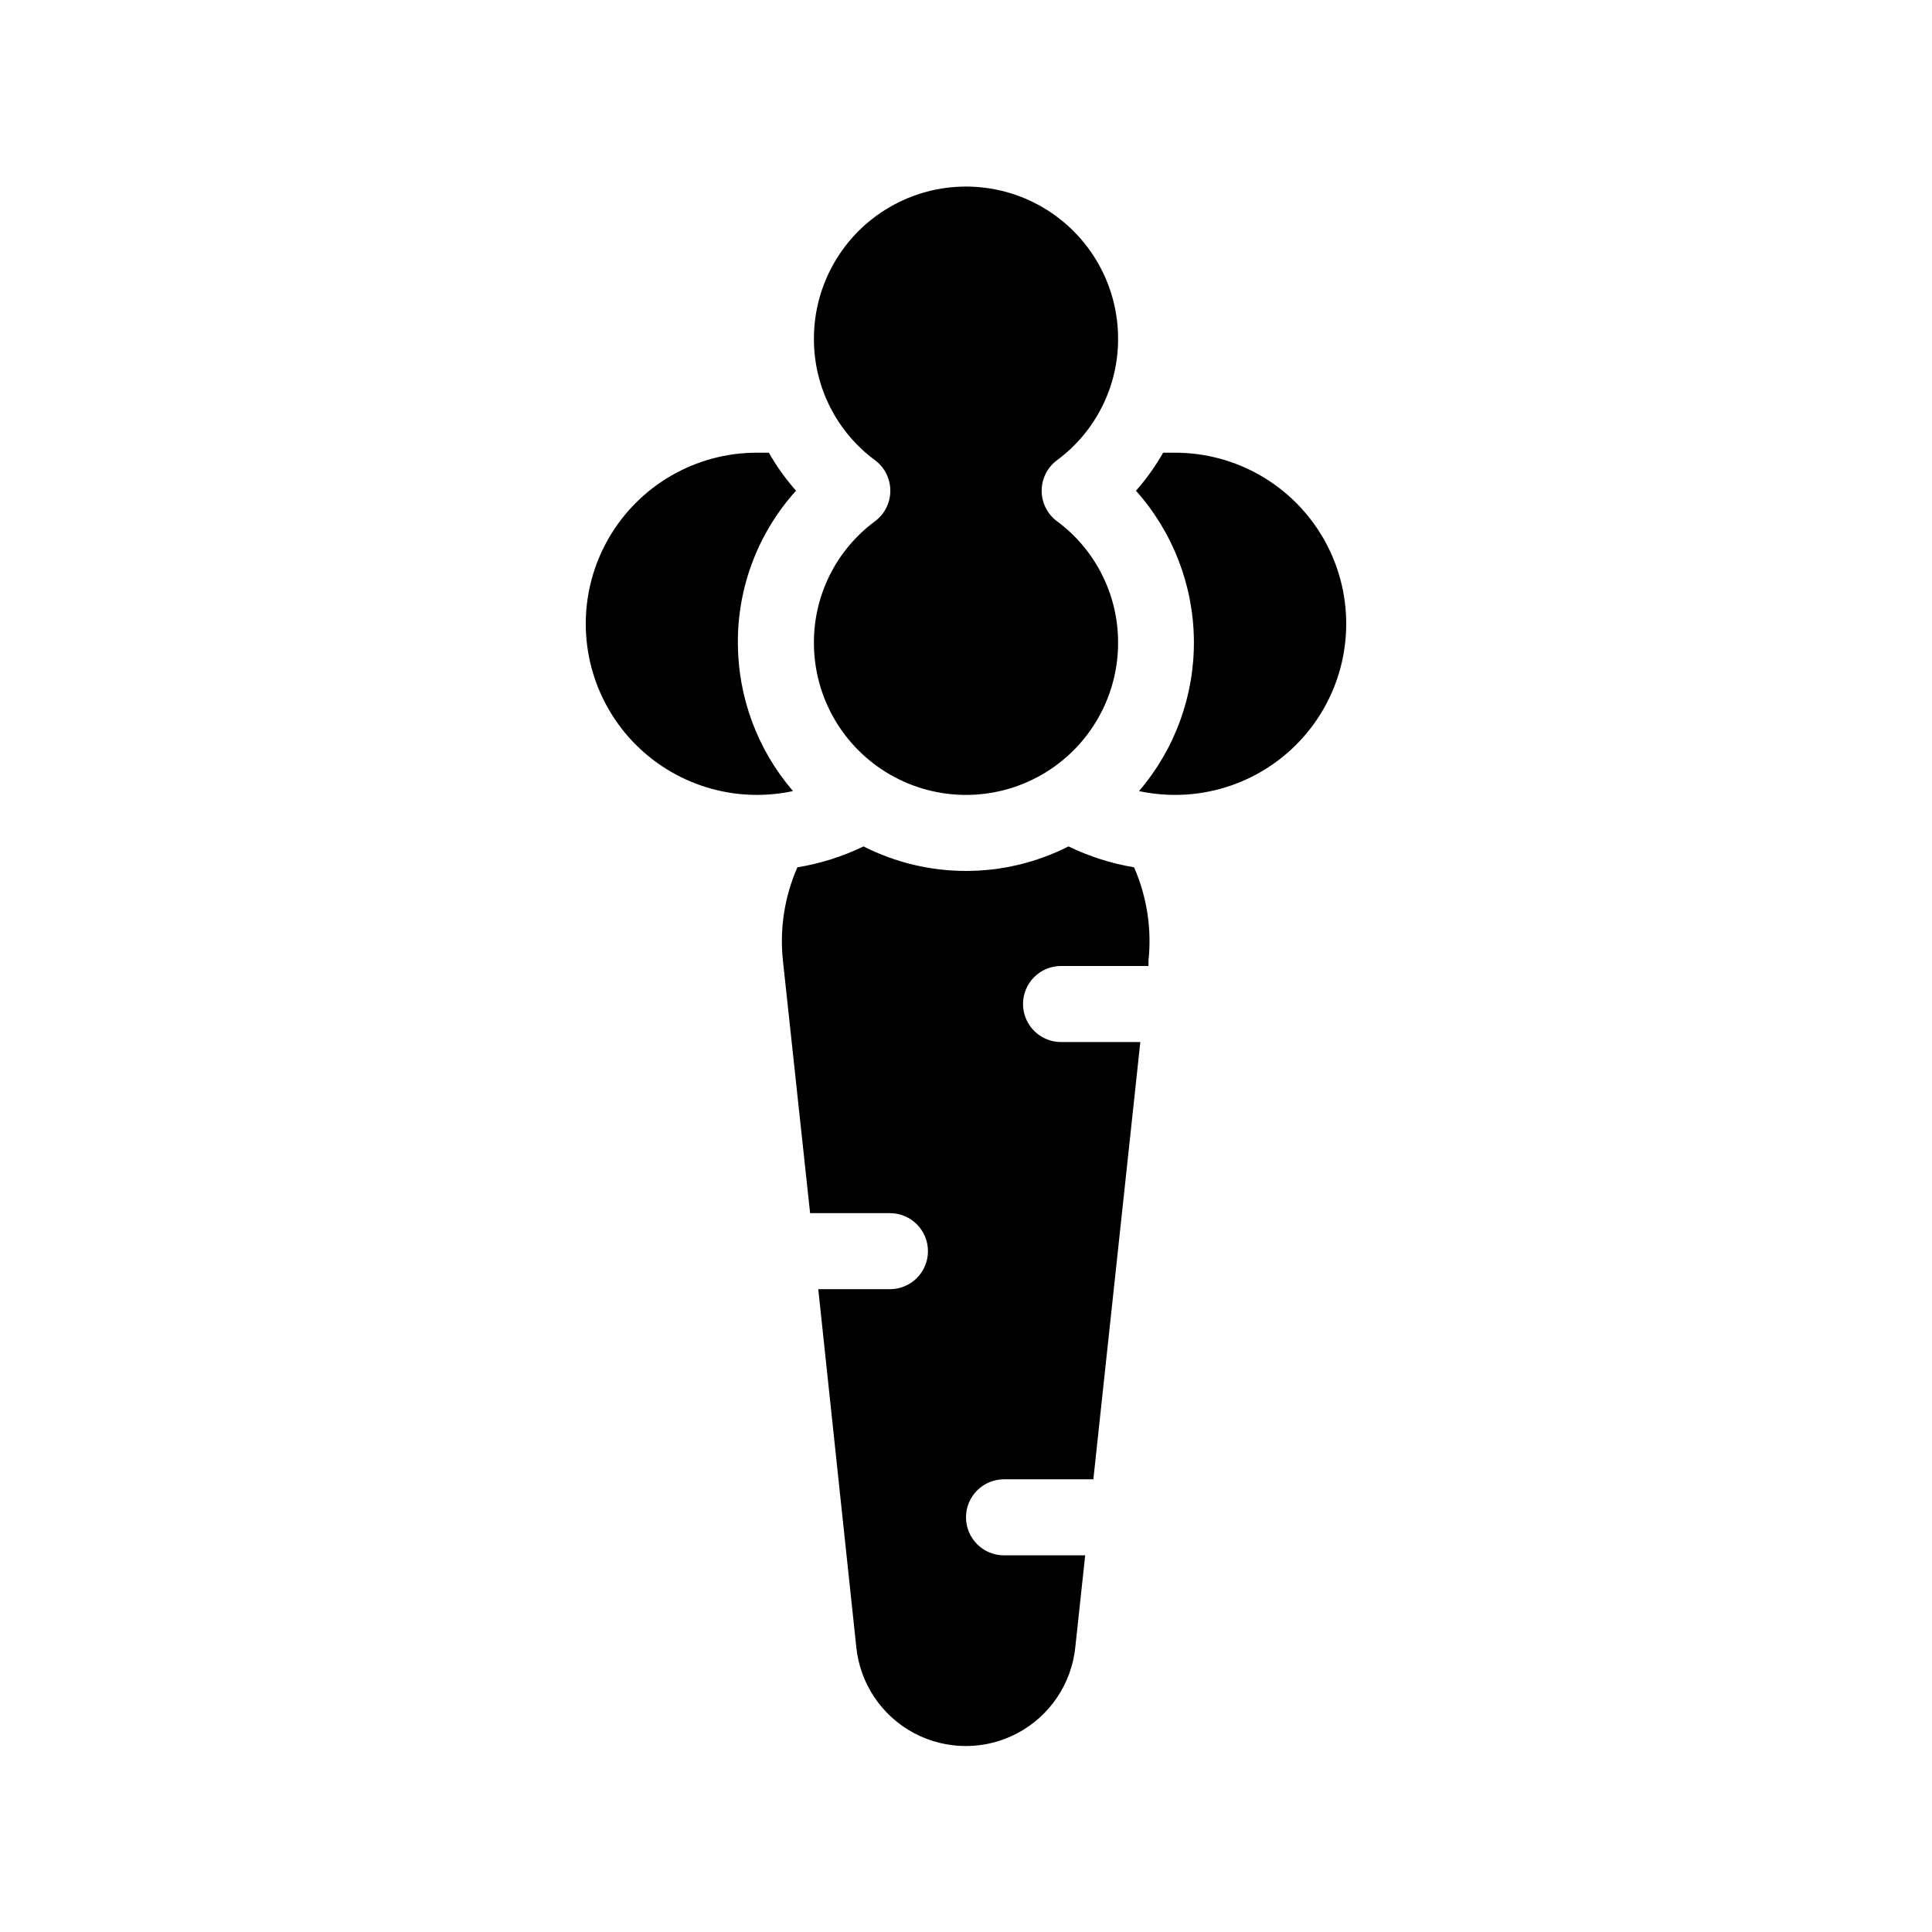 <?xml version="1.0" encoding="UTF-8"?>
<!-- Uploaded to: ICON Repo, www.svgrepo.com, Generator: ICON Repo Mixer Tools -->
<svg fill="#000000" width="800px" height="800px" version="1.1" viewBox="144 144 512 512" xmlns="http://www.w3.org/2000/svg">
 <g>
  <path d="m427.15 368.31c-17.066 8.664-37.242 8.664-54.309 0-5.547 2.68-11.453 4.547-17.531 5.543-3.406 7.754-4.723 16.266-3.832 24.688l7.207 66.953h21.16c5.562 0 10.074 4.512 10.074 10.078 0 5.566-4.512 10.074-10.074 10.074h-18.996l10.078 94.867c0.988 9.668 6.723 18.207 15.301 22.777 8.574 4.57 18.863 4.57 27.438 0 8.574-4.57 14.312-13.109 15.301-22.777l2.617-24.332h-21.512c-5.562 0-10.074-4.512-10.074-10.078 0-5.562 4.512-10.074 10.074-10.074h23.68l12.445-115.88h-21.012c-5.562 0-10.074-4.512-10.074-10.078 0-5.562 4.512-10.074 10.074-10.074h23.176v-1.461c0.895-8.422-0.426-16.934-3.828-24.688-6.027-1.012-11.883-2.879-17.383-5.543z"/>
  <path d="m455.42 263.97h-3.176c-2.047 3.598-4.461 6.977-7.203 10.078 9.75 10.922 15.207 25.008 15.355 39.648 0.145 14.641-5.023 28.836-14.551 39.953 3.148 0.668 6.356 1.004 9.574 1.008 16.199 0 31.168-8.645 39.27-22.672 8.098-14.027 8.098-31.312 0-45.344-8.102-14.027-23.07-22.672-39.27-22.672z"/>
  <path d="m339.54 314.35c-0.066-14.887 5.43-29.262 15.414-40.305-2.742-3.102-5.156-6.481-7.203-10.078h-3.176c-16.199 0-31.168 8.645-39.266 22.672-8.102 14.031-8.102 31.316 0 45.344 8.098 14.027 23.066 22.672 39.266 22.672 3.219-0.004 6.426-0.34 9.574-1.008-9.402-10.938-14.586-24.875-14.609-39.297z"/>
  <path d="m375.92 282.11c-10.238 7.551-16.266 19.527-16.223 32.246 0 14.398 7.68 27.703 20.152 34.902 12.469 7.203 27.832 7.203 40.305 0 12.469-7.199 20.152-20.504 20.152-34.902 0.039-12.719-5.988-24.695-16.223-32.246-2.539-1.902-4.031-4.887-4.031-8.059s1.492-6.16 4.031-8.062c10.234-7.547 16.262-19.523 16.223-32.242 0-14.398-7.684-27.707-20.152-34.906-12.473-7.199-27.836-7.199-40.305 0-12.473 7.199-20.152 20.508-20.152 34.906-0.043 12.719 5.984 24.695 16.223 32.242 2.535 1.902 4.027 4.891 4.027 8.062s-1.492 6.156-4.027 8.059z"/>
 </g>
</svg>